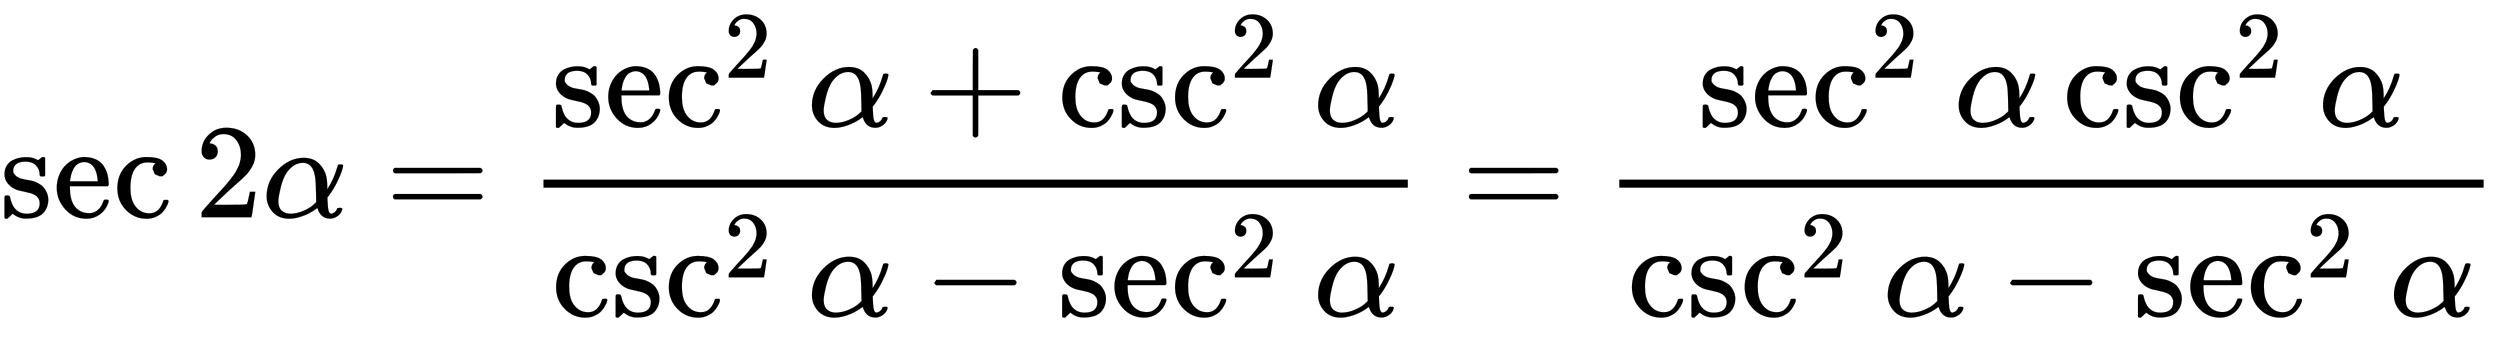 <svg xmlns="http://www.w3.org/2000/svg" xmlns:xlink="http://www.w3.org/1999/xlink" style="vertical-align:-2.13ex" width="43.208ex" height="5.884ex" viewBox="0 -1616.6 18603.5 2533.5"><defs><path id="a" stroke-width="1" d="M295 316q0 40-27 69t-78 29q-36 0-62-13-30-19-30-52-1-5 0-13t16-24 43-25q18-5 44-9t44-9 32-13q17-8 33-20t32-41 17-62q0-62-38-102T198-10h-8q-52 0-96 36l-8-7-9-9Q71 4 65-1L54-11H42q-3 0-9 6v137q0 21 2 25t10 5h9q12 0 16-4t5-12 7-27 19-42q35-51 97-51 97 0 97 78 0 29-18 47-20 24-83 36t-83 23q-36 17-57 46t-21 62q0 39 17 66t43 40 50 18 44 5h11q40 0 70-15l15-8 9 7q10 9 22 17h12q3 0 9-6V310l-6-6h-28q-6 6-6 12z"/><path id="b" stroke-width="1" d="M28 218q0 55 20 100t50 73 65 42 66 15q53 0 91-18t58-50 28-64 9-71q0-7-7-14H126v-15q0-148 100-180 20-6 44-6 42 0 72 32 17 17 27 42l10 24q3 3 16 3h3q17 0 17-10 0-4-3-13-19-55-63-87t-99-32q-95 0-158 69T28 218zm305 57q-11 128-95 136h-2q-8 0-16-1t-25-8-29-21-23-41-16-66v-7h206v8z"/><path id="c" stroke-width="1" d="M370 305h-21l-36 15-16 38q0 23 15 38 5 5 5 6t-10 2q-26 4-49 4-49 0-80-32-47-47-47-157 0-82 31-129 41-61 110-61 41 0 66 26t36 62q2 8 5 10t16 2h14q6-6 6-9 0-4-4-16t-16-33-29-38-48-31-69-13q-86 0-150 64T34 214q0 104 65 169t151 65 120-27 34-64q0-23-17-37z"/><path id="d" stroke-width="1" d="M109 429q-27 0-43 18t-16 44q0 71 53 123t132 52q91 0 152-56t62-145q0-43-20-82t-48-68-80-74q-36-31-100-92l-59-56 76-1q157 0 167 5 7 2 24 89v3h40v-3q-1-3-13-91T421 3V0H50v31q0 7 6 15t30 35q29 32 50 56 9 10 34 37t34 37 29 33 28 34 23 30 21 32 15 29 13 32 7 30 3 33q0 63-34 109t-97 46q-33 0-58-17t-35-33-10-19q0-1 5-1 18 0 37-14t19-46q0-25-16-42t-45-18z"/><path id="e" stroke-width="1" d="M34 156q0 114 86 200t189 86q70 0 112-40t57-98q6-29 7-67v-29q49 74 75 166 4 14 6 16t16 3q21 0 21-8 0-9-9-39t-36-85-61-100l-11-14 1-24q2-56 8-76t19-21q14 2 26 11t17 23q2 7 5 8t15 2q20 0 20-8 0-6-6-19-12-24-35-38t-44-15h-7q-67 0-91 72l-3 7-11-8q-10-8-30-20t-45-23-58-20-64-9q-79 0-124 50T34 156zM208 26q49 0 98 21t73 43l24 22q-2 143-7 178-14 115-92 115-69 0-121-73-27-40-44-108t-18-104q0-49 25-71t62-23z"/><path id="f" stroke-width="1" d="M56 347q0 13 14 20h637q15-8 15-20 0-11-14-19l-318-1H72q-16 5-16 20zm0-194q0 15 16 20h636q14-10 14-20 0-13-15-20H70q-14 7-14 20z"/><path id="g" stroke-width="1" d="M56 237v13l14 20h299v150l1 150q10 13 19 13 13 0 20-15V270h298q15-8 15-20t-15-20H409V-68q-8-14-18-14h-4q-12 0-18 14v298H70q-14 7-14 20z"/><path id="h" stroke-width="1" d="M84 237v13l14 20h581q15-8 15-20t-15-20H98q-14 7-14 20z"/></defs><g fill="currentColor" stroke="currentColor" stroke-width="0" transform="scale(1 -1)"><use xlink:href="#a"/><use x="394" xlink:href="#b"/><use x="839" xlink:href="#c"/><use x="1450" xlink:href="#d"/><use x="1950" xlink:href="#e"/><use x="2868" xlink:href="#f"/><path stroke="none" d="M4044 220h6432v60H4044z"/><g transform="translate(4104 676)"><use xlink:href="#a"/><use x="394" xlink:href="#b"/><use x="839" xlink:href="#c"/><use x="1815" y="513" transform="scale(.707)" xlink:href="#d"/><use x="1904" xlink:href="#e"/><use x="2766" xlink:href="#g"/><g transform="translate(3767)"><use xlink:href="#c"/><use x="444" xlink:href="#a"/><use x="839" xlink:href="#c"/><use x="1815" y="513" transform="scale(.707)" xlink:href="#d"/></g><use x="5671" xlink:href="#e"/></g><g transform="translate(4104 -736)"><use xlink:href="#c"/><use x="444" xlink:href="#a"/><use x="839" xlink:href="#c"/><use x="1815" y="408" transform="scale(.707)" xlink:href="#d"/><use x="1904" xlink:href="#e"/><use x="2766" xlink:href="#h"/><g transform="translate(3767)"><use xlink:href="#a"/><use x="394" xlink:href="#b"/><use x="839" xlink:href="#c"/><use x="1815" y="408" transform="scale(.707)" xlink:href="#d"/></g><use x="5671" xlink:href="#e"/></g><use x="10875" xlink:href="#f"/><g><path stroke="none" d="M12050 220h6432v60h-6432z"/><g transform="translate(12638 676)"><use xlink:href="#a"/><use x="394" xlink:href="#b"/><use x="839" xlink:href="#c"/><use x="1815" y="513" transform="scale(.707)" xlink:href="#d"/><use x="1904" xlink:href="#e"/><g transform="translate(2711)"><use xlink:href="#c"/><use x="444" xlink:href="#a"/><use x="839" xlink:href="#c"/><use x="1815" y="513" transform="scale(.707)" xlink:href="#d"/></g><use x="4615" xlink:href="#e"/></g><g transform="translate(12110 -736)"><use xlink:href="#c"/><use x="444" xlink:href="#a"/><use x="839" xlink:href="#c"/><use x="1815" y="408" transform="scale(.707)" xlink:href="#d"/><use x="1904" xlink:href="#e"/><use x="2766" xlink:href="#h"/><g transform="translate(3767)"><use xlink:href="#a"/><use x="394" xlink:href="#b"/><use x="839" xlink:href="#c"/><use x="1815" y="408" transform="scale(.707)" xlink:href="#d"/></g><use x="5671" xlink:href="#e"/></g></g></g></svg>
